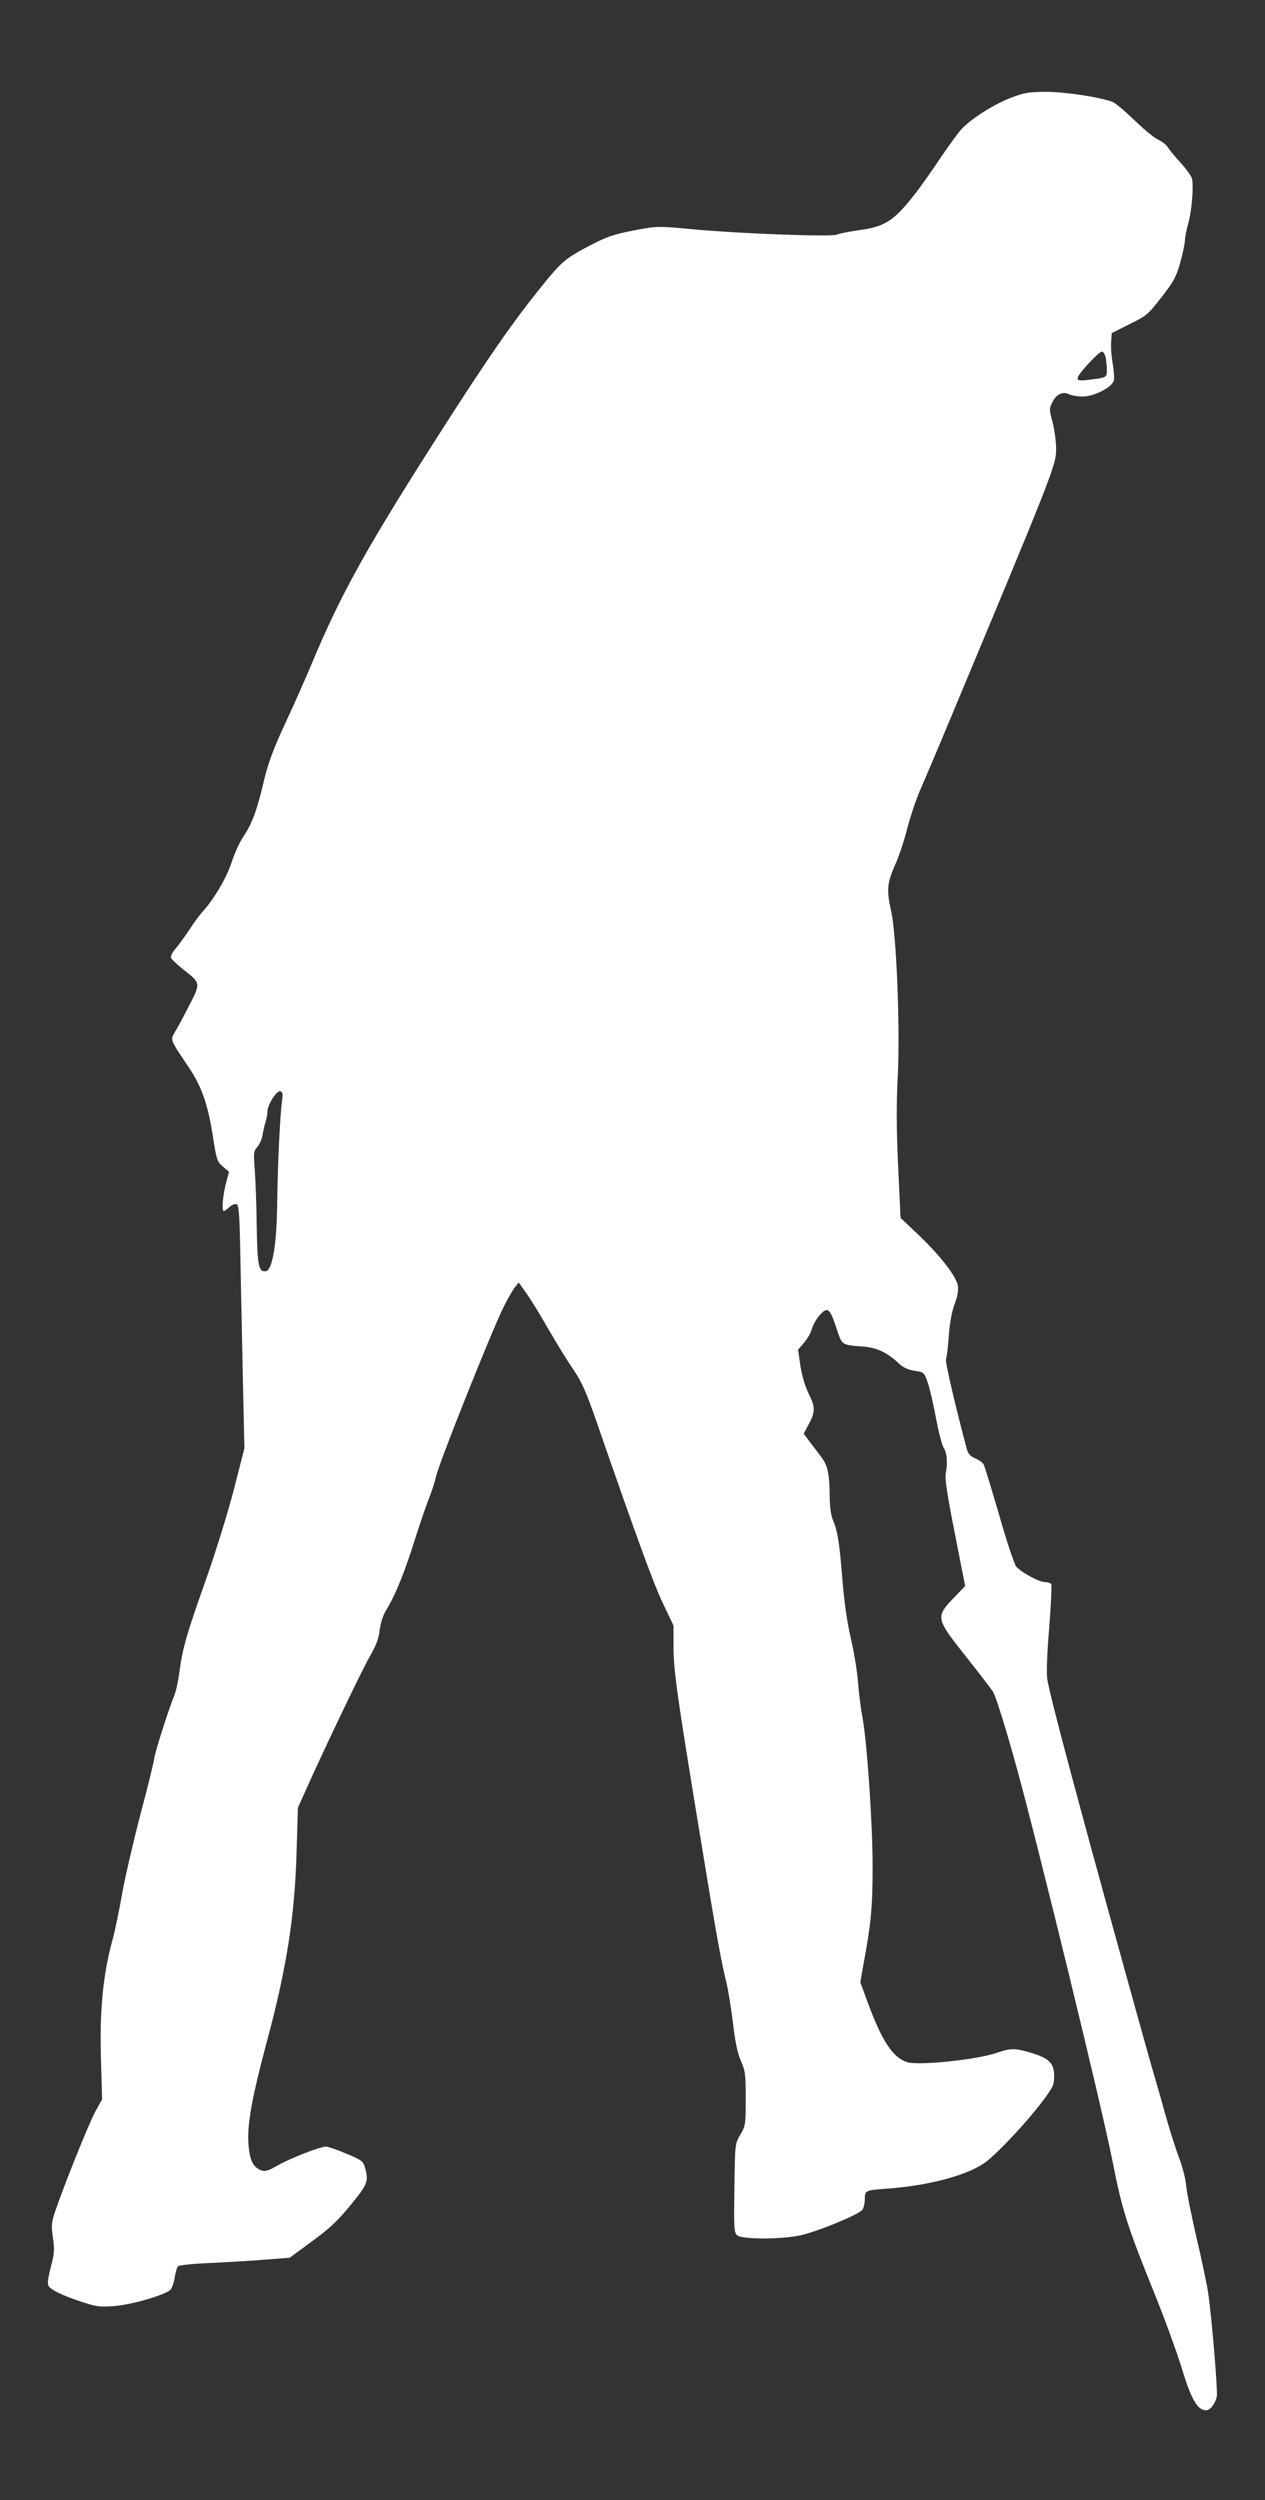 <?xml version="1.0" standalone="no"?>
<!DOCTYPE svg PUBLIC "-//W3C//DTD SVG 20010904//EN"
 "http://www.w3.org/TR/2001/REC-SVG-20010904/DTD/svg10.dtd">
<svg version="1.0" xmlns="http://www.w3.org/2000/svg"
 width="648pt" height="1280pt" viewBox="0 0 648 1280"
 preserveAspectRatio="xMidYMid meet">
<rect x="0" y="0" width="648" height="1280" fill="#333333" stroke="none"/>
<g transform="translate(0,1280) scale(0.1,-0.1)"
fill="#ffffff" stroke="none">
<path d="M5175 12298 c-90 -35 -208 -111 -254 -164 -17 -19 -63 -83 -103 -142
-39 -59 -94 -136 -121 -172 -117 -152 -162 -181 -301 -199 -49 -7 -98 -17
-108 -22 -24 -13 -508 5 -747 28 -174 16 -174 16 -295 -7 -100 -19 -137 -32
-215 -72 -141 -74 -152 -84 -275 -237 -135 -169 -248 -332 -463 -666 -409
-637 -542 -875 -695 -1240 -27 -66 -87 -201 -133 -300 -63 -135 -90 -208 -110
-290 -37 -159 -62 -228 -105 -293 -22 -32 -50 -94 -64 -138 -25 -77 -89 -186
-146 -249 -15 -16 -47 -59 -70 -95 -24 -36 -56 -80 -71 -97 -16 -18 -26 -39
-23 -47 3 -8 32 -35 65 -61 88 -69 88 -67 26 -187 -29 -57 -62 -118 -73 -135
-22 -38 -23 -35 72 -176 66 -97 99 -190 124 -352 19 -122 22 -132 51 -157 l32
-27 -17 -65 c-16 -67 -21 -136 -9 -136 4 0 16 9 28 20 12 11 29 18 37 15 13
-5 16 -59 21 -358 4 -194 10 -473 13 -622 l6 -270 -55 -215 c-31 -118 -95
-325 -143 -460 -98 -276 -119 -349 -135 -470 -6 -47 -18 -101 -26 -120 -26
-61 -103 -303 -103 -323 0 -10 -31 -138 -70 -284 -38 -146 -81 -331 -95 -412
-14 -80 -36 -189 -51 -241 -46 -172 -64 -353 -57 -595 l6 -213 -35 -63 c-33
-61 -163 -384 -207 -515 -17 -53 -19 -69 -10 -130 9 -60 8 -80 -11 -152 -17
-67 -18 -87 -9 -99 18 -21 72 -46 168 -78 76 -25 92 -27 170 -21 90 8 252 55
283 82 9 9 19 38 23 64 4 27 12 53 18 58 7 5 80 13 162 16 83 4 208 11 279 17
l130 10 114 84 c90 65 133 106 198 186 88 107 93 120 74 191 -10 34 -17 39
-96 72 -47 20 -94 36 -104 36 -30 0 -177 -57 -245 -95 -52 -30 -67 -34 -88
-26 -43 17 -60 55 -65 146 -5 95 21 235 93 505 103 381 144 644 154 970 l7
235 36 80 c103 231 294 628 332 694 33 57 46 91 51 136 5 40 17 75 35 105 43
68 93 191 143 351 25 79 57 173 71 209 15 36 33 92 41 125 16 71 287 749 344
862 21 43 48 89 58 102 l20 25 35 -49 c20 -26 71 -109 114 -184 43 -75 102
-171 132 -214 43 -64 65 -113 121 -275 204 -588 288 -818 337 -921 l54 -113 0
-107 c0 -122 18 -249 130 -931 89 -544 114 -682 141 -790 10 -41 25 -136 34
-210 11 -94 23 -152 40 -191 23 -51 25 -70 25 -193 0 -132 -1 -139 -27 -184
-28 -47 -28 -47 -31 -273 -3 -200 -2 -228 13 -242 21 -22 210 -23 317 -3 83
16 307 107 326 133 6 9 12 33 12 54 0 45 3 46 117 54 216 16 415 70 504 137
68 53 212 207 290 311 53 71 59 83 59 128 0 65 -25 91 -115 118 -83 26 -107
26 -179 1 -102 -35 -398 -66 -458 -48 -73 22 -130 107 -203 306 l-38 103 16
92 c39 209 47 294 47 502 0 223 -29 646 -54 775 -8 41 -17 118 -21 170 -4 52
-20 151 -36 220 -20 85 -34 183 -44 305 -15 189 -24 246 -50 307 -9 24 -15 69
-15 125 -1 111 -11 154 -47 199 -15 20 -41 54 -57 75 l-29 39 26 49 c34 62 34
88 -2 159 -17 34 -33 90 -41 139 l-12 83 30 35 c17 19 36 52 41 72 6 21 24 53
41 71 40 44 51 35 85 -69 30 -88 24 -84 137 -93 71 -6 123 -30 184 -88 22 -20
46 -31 79 -36 48 -7 49 -8 68 -62 10 -30 29 -112 42 -182 13 -69 30 -137 39
-150 17 -26 21 -75 11 -130 -6 -27 7 -111 46 -308 l53 -270 -51 -53 c-102
-105 -101 -110 48 -299 67 -84 132 -169 145 -188 14 -22 60 -166 119 -379 112
-405 440 -1750 495 -2031 47 -239 74 -326 205 -650 57 -140 124 -323 149 -406
48 -158 80 -214 124 -214 21 0 45 30 55 69 6 25 -25 401 -44 531 -6 41 -32
167 -59 280 -26 113 -51 235 -54 272 -4 38 -20 100 -36 140 -15 40 -45 132
-65 203 -20 72 -51 182 -70 245 -31 107 -213 763 -320 1155 -149 548 -216 806
-221 855 -4 30 1 148 11 262 9 115 13 212 10 218 -3 5 -18 10 -32 10 -29 0
-120 49 -147 79 -9 10 -49 128 -87 262 -39 134 -75 251 -80 261 -5 10 -25 24
-44 32 -26 11 -36 23 -44 53 -56 210 -111 445 -105 454 3 6 10 59 14 118 5 68
16 127 30 165 15 38 20 70 17 93 -8 48 -90 154 -200 259 l-94 89 -12 260 c-9
189 -10 317 -2 470 12 248 -7 722 -34 840 -24 106 -21 143 18 232 20 43 49
130 65 194 17 64 47 152 66 195 19 44 67 156 106 249 578 1383 590 1412 590
1497 0 35 -8 96 -18 135 -18 68 -18 71 0 106 20 40 54 55 86 38 12 -6 42 -11
69 -11 56 0 147 46 158 80 4 12 1 51 -5 88 -7 37 -10 87 -8 112 l3 45 82 41
c101 50 100 49 181 153 57 74 69 98 89 171 13 47 23 97 23 112 0 15 8 53 17
85 18 63 28 190 19 229 -4 14 -31 51 -60 83 -30 32 -59 68 -65 79 -6 10 -27
27 -48 37 -21 9 -76 55 -123 101 -47 45 -97 87 -112 93 -65 24 -244 51 -341
51 -90 -1 -111 -4 -182 -32z m489 -1329 c3 -17 6 -47 6 -65 0 -37 -2 -38 -97
-49 -43 -5 -53 -3 -53 9 0 19 108 136 125 136 7 0 15 -14 19 -31z m-4219
-3803 c-10 -65 -23 -336 -25 -521 -2 -211 -24 -348 -58 -353 -37 -6 -44 28
-47 232 -1 105 -6 234 -10 286 -7 88 -6 97 14 119 11 13 23 40 26 60 3 20 10
50 15 67 6 17 10 41 10 53 0 35 48 111 67 104 11 -5 13 -15 8 -47z"/>
</g>
</svg>
